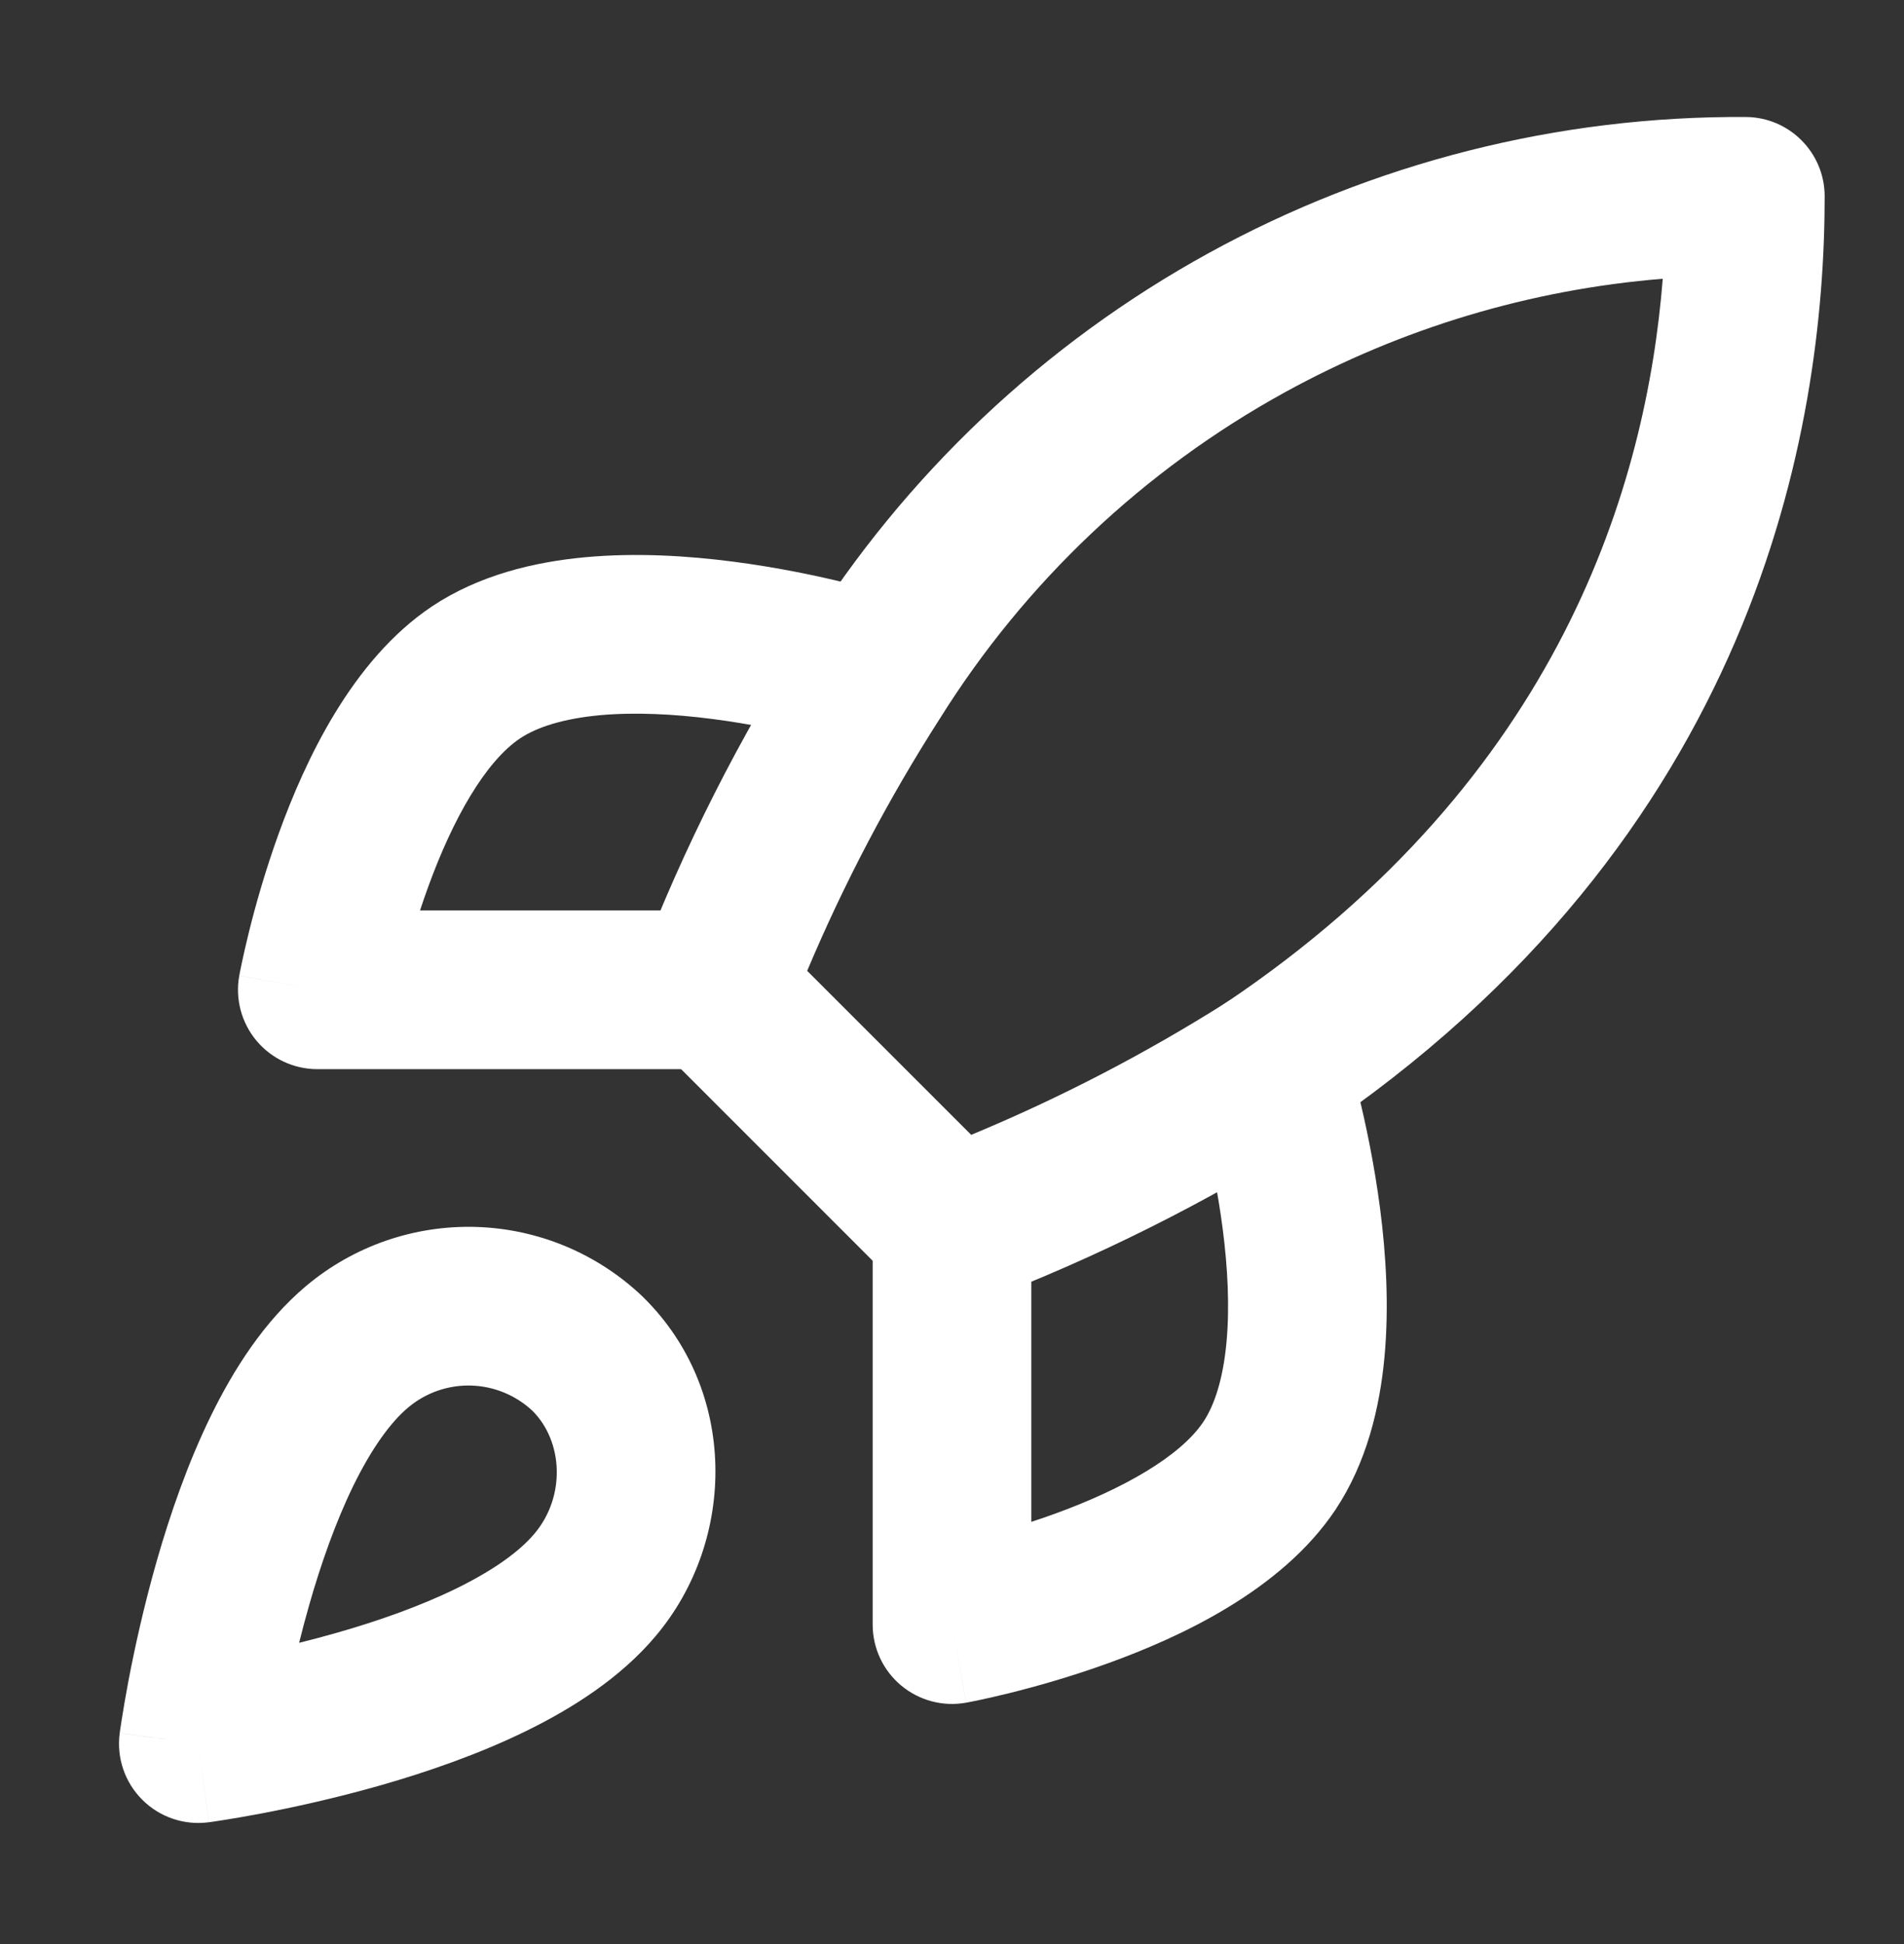 <svg width="48" height="49" viewBox="0 0 48 49" fill="none" xmlns="http://www.w3.org/2000/svg">
<rect x="0" y="0" width="48" height="49" fill="#333333" stroke="none"/>
<path fill-rule="evenodd" clip-rule="evenodd" d="M7.712 32.417C8.911 31.408 10.44 30.877 12.006 30.925C13.573 30.973 15.067 31.599 16.201 32.681C16.209 32.689 16.217 32.697 16.225 32.705C18.602 35.051 18.572 38.818 16.529 41.237C15.644 42.29 14.425 43.063 13.252 43.636C12.056 44.22 10.765 44.664 9.605 44.996C8.439 45.329 7.363 45.561 6.581 45.71C6.189 45.784 5.867 45.838 5.639 45.874C5.526 45.892 5.436 45.906 5.372 45.915C5.341 45.92 5.316 45.923 5.298 45.926C5.289 45.927 5.281 45.928 5.276 45.929L5.266 45.93C5.265 45.93 5.265 45.93 5 43.948C3.018 43.683 3.018 43.682 3.018 43.682L3.018 43.679L3.019 43.672C3.02 43.666 3.021 43.659 3.022 43.65C3.025 43.632 3.028 43.607 3.033 43.575C3.042 43.512 3.055 43.422 3.074 43.308C3.11 43.081 3.164 42.759 3.238 42.367C3.387 41.584 3.619 40.509 3.952 39.343C4.284 38.183 4.728 36.892 5.312 35.696C5.885 34.523 6.659 33.303 7.712 32.417ZM5 43.948L3.018 43.683C2.935 44.301 3.145 44.922 3.586 45.362C4.026 45.803 4.647 46.013 5.265 45.93L5 43.948ZM7.541 41.407C7.851 41.33 8.174 41.245 8.505 41.15C9.53 40.857 10.582 40.488 11.497 40.041C12.434 39.583 13.094 39.107 13.469 38.661C13.47 38.66 13.471 38.658 13.473 38.657C14.264 37.72 14.198 36.337 13.427 35.563C13.007 35.169 12.458 34.941 11.883 34.923C11.301 34.905 10.734 35.102 10.289 35.477L10.286 35.479C9.841 35.854 9.365 36.514 8.906 37.451C8.46 38.366 8.091 39.418 7.798 40.443C7.703 40.773 7.618 41.097 7.541 41.407Z" fill="white"/>
<path fill-rule="evenodd" clip-rule="evenodd" d="M41.918 7.026C38.584 7.297 35.335 8.269 32.39 9.889C28.838 11.843 25.845 14.672 23.696 18.109C23.692 18.115 23.688 18.121 23.684 18.127C22.394 20.143 21.278 22.265 20.349 24.47L24.484 28.604C26.715 27.678 28.864 26.563 30.908 25.273C39.359 19.596 41.51 12.174 41.918 7.026ZM30.462 6.384C34.612 4.102 39.277 2.919 44.013 2.949C45.112 2.956 46 3.849 46 4.949C46 10.781 44.302 21.108 33.114 28.61C33.099 28.62 33.084 28.63 33.069 28.639C30.43 30.308 27.63 31.708 24.711 32.818C23.975 33.098 23.143 32.92 22.586 32.363L16.586 26.363C16.027 25.804 15.849 24.967 16.134 24.229C17.245 21.346 18.644 18.582 20.31 15.979C22.821 11.968 26.316 8.665 30.462 6.384Z" fill="white"/>
<path fill-rule="evenodd" clip-rule="evenodd" d="M13.111 18.611C12.241 19.194 11.418 20.633 10.793 22.358C10.72 22.558 10.652 22.756 10.589 22.948H18C19.105 22.948 20 23.844 20 24.948C20 26.053 19.105 26.948 18 26.948H8C7.407 26.948 6.845 26.685 6.465 26.23C6.085 25.775 5.926 25.174 6.032 24.591L8 24.948C6.032 24.591 6.032 24.591 6.032 24.59L6.033 24.587L6.034 24.58C6.035 24.575 6.036 24.569 6.038 24.561C6.041 24.545 6.045 24.523 6.05 24.496C6.061 24.442 6.076 24.366 6.096 24.271C6.136 24.082 6.196 23.814 6.276 23.49C6.436 22.843 6.684 21.955 7.032 20.994C7.681 19.205 8.858 16.644 10.888 15.286L10.891 15.284C12.081 14.491 13.476 14.164 14.744 14.046C16.03 13.926 17.336 14.008 18.471 14.155C19.613 14.302 20.637 14.521 21.372 14.703C21.741 14.794 22.043 14.876 22.255 14.937C22.361 14.968 22.445 14.993 22.505 15.011C22.535 15.02 22.559 15.027 22.576 15.033C22.58 15.034 22.583 15.035 22.587 15.036C22.591 15.037 22.594 15.039 22.597 15.04C22.6 15.04 22.602 15.041 22.604 15.042L22.608 15.043C22.608 15.043 22.609 15.043 22 16.948L22.609 15.043C23.661 15.379 24.241 16.505 23.905 17.557C23.569 18.608 22.445 19.189 21.393 18.854C21.393 18.854 21.393 18.854 21.393 18.854C21.393 18.854 21.392 18.854 21.392 18.854L21.391 18.853M21.391 18.853L21.389 18.853L21.385 18.851C21.377 18.849 21.362 18.844 21.342 18.838C21.301 18.826 21.237 18.806 21.152 18.782C20.982 18.733 20.729 18.664 20.414 18.586C19.781 18.43 18.912 18.245 17.959 18.122C16.999 17.998 16.008 17.945 15.114 18.028C14.205 18.113 13.541 18.325 13.111 18.611M9.967 25.308C9.967 25.308 9.967 25.308 9.968 25.307L9.967 25.308Z" fill="white"/>
<path fill-rule="evenodd" clip-rule="evenodd" d="M31.391 25.043C32.443 24.706 33.569 25.287 33.905 26.339L32 26.948C33.905 26.339 33.905 26.34 33.905 26.34L33.907 26.343C33.907 26.345 33.908 26.348 33.909 26.351C33.91 26.356 33.913 26.363 33.915 26.372C33.921 26.389 33.928 26.413 33.937 26.443C33.955 26.503 33.981 26.587 34.011 26.693C34.072 26.905 34.154 27.206 34.246 27.576C34.427 28.311 34.646 29.334 34.794 30.477C34.94 31.612 35.022 32.918 34.903 34.203C34.785 35.472 34.457 36.867 33.664 38.057L33.662 38.06C32.304 40.09 29.743 41.267 27.954 41.915C26.993 42.264 26.105 42.511 25.459 42.672C25.134 42.752 24.867 42.812 24.677 42.852C24.582 42.872 24.506 42.887 24.452 42.898C24.425 42.903 24.403 42.907 24.387 42.91C24.38 42.911 24.373 42.913 24.368 42.914L24.361 42.915L24.358 42.916C24.358 42.916 24.357 42.916 24 40.948L24.357 42.916C23.774 43.022 23.174 42.863 22.718 42.483C22.263 42.103 22 41.541 22 40.948V30.948C22 29.843 22.895 28.948 24 28.948C25.105 28.948 26 29.843 26 30.948V38.358C26.192 38.296 26.39 38.228 26.59 38.155C28.316 37.529 29.754 36.707 30.337 35.837C30.623 35.407 30.835 34.743 30.92 33.833C31.003 32.94 30.95 31.949 30.826 30.988C30.704 30.036 30.518 29.167 30.362 28.534C30.284 28.218 30.215 27.966 30.166 27.796C30.142 27.711 30.123 27.647 30.11 27.606C30.104 27.586 30.099 27.571 30.097 27.563C30.096 27.559 30.095 27.556 30.094 27.555L30.094 27.555L30.095 27.555L30.095 27.556C30.095 27.556 30.095 27.555 30.094 27.555C30.094 27.555 30.094 27.555 30.094 27.555C29.759 26.503 30.34 25.379 31.391 25.043Z" fill="white"/>
</svg>
